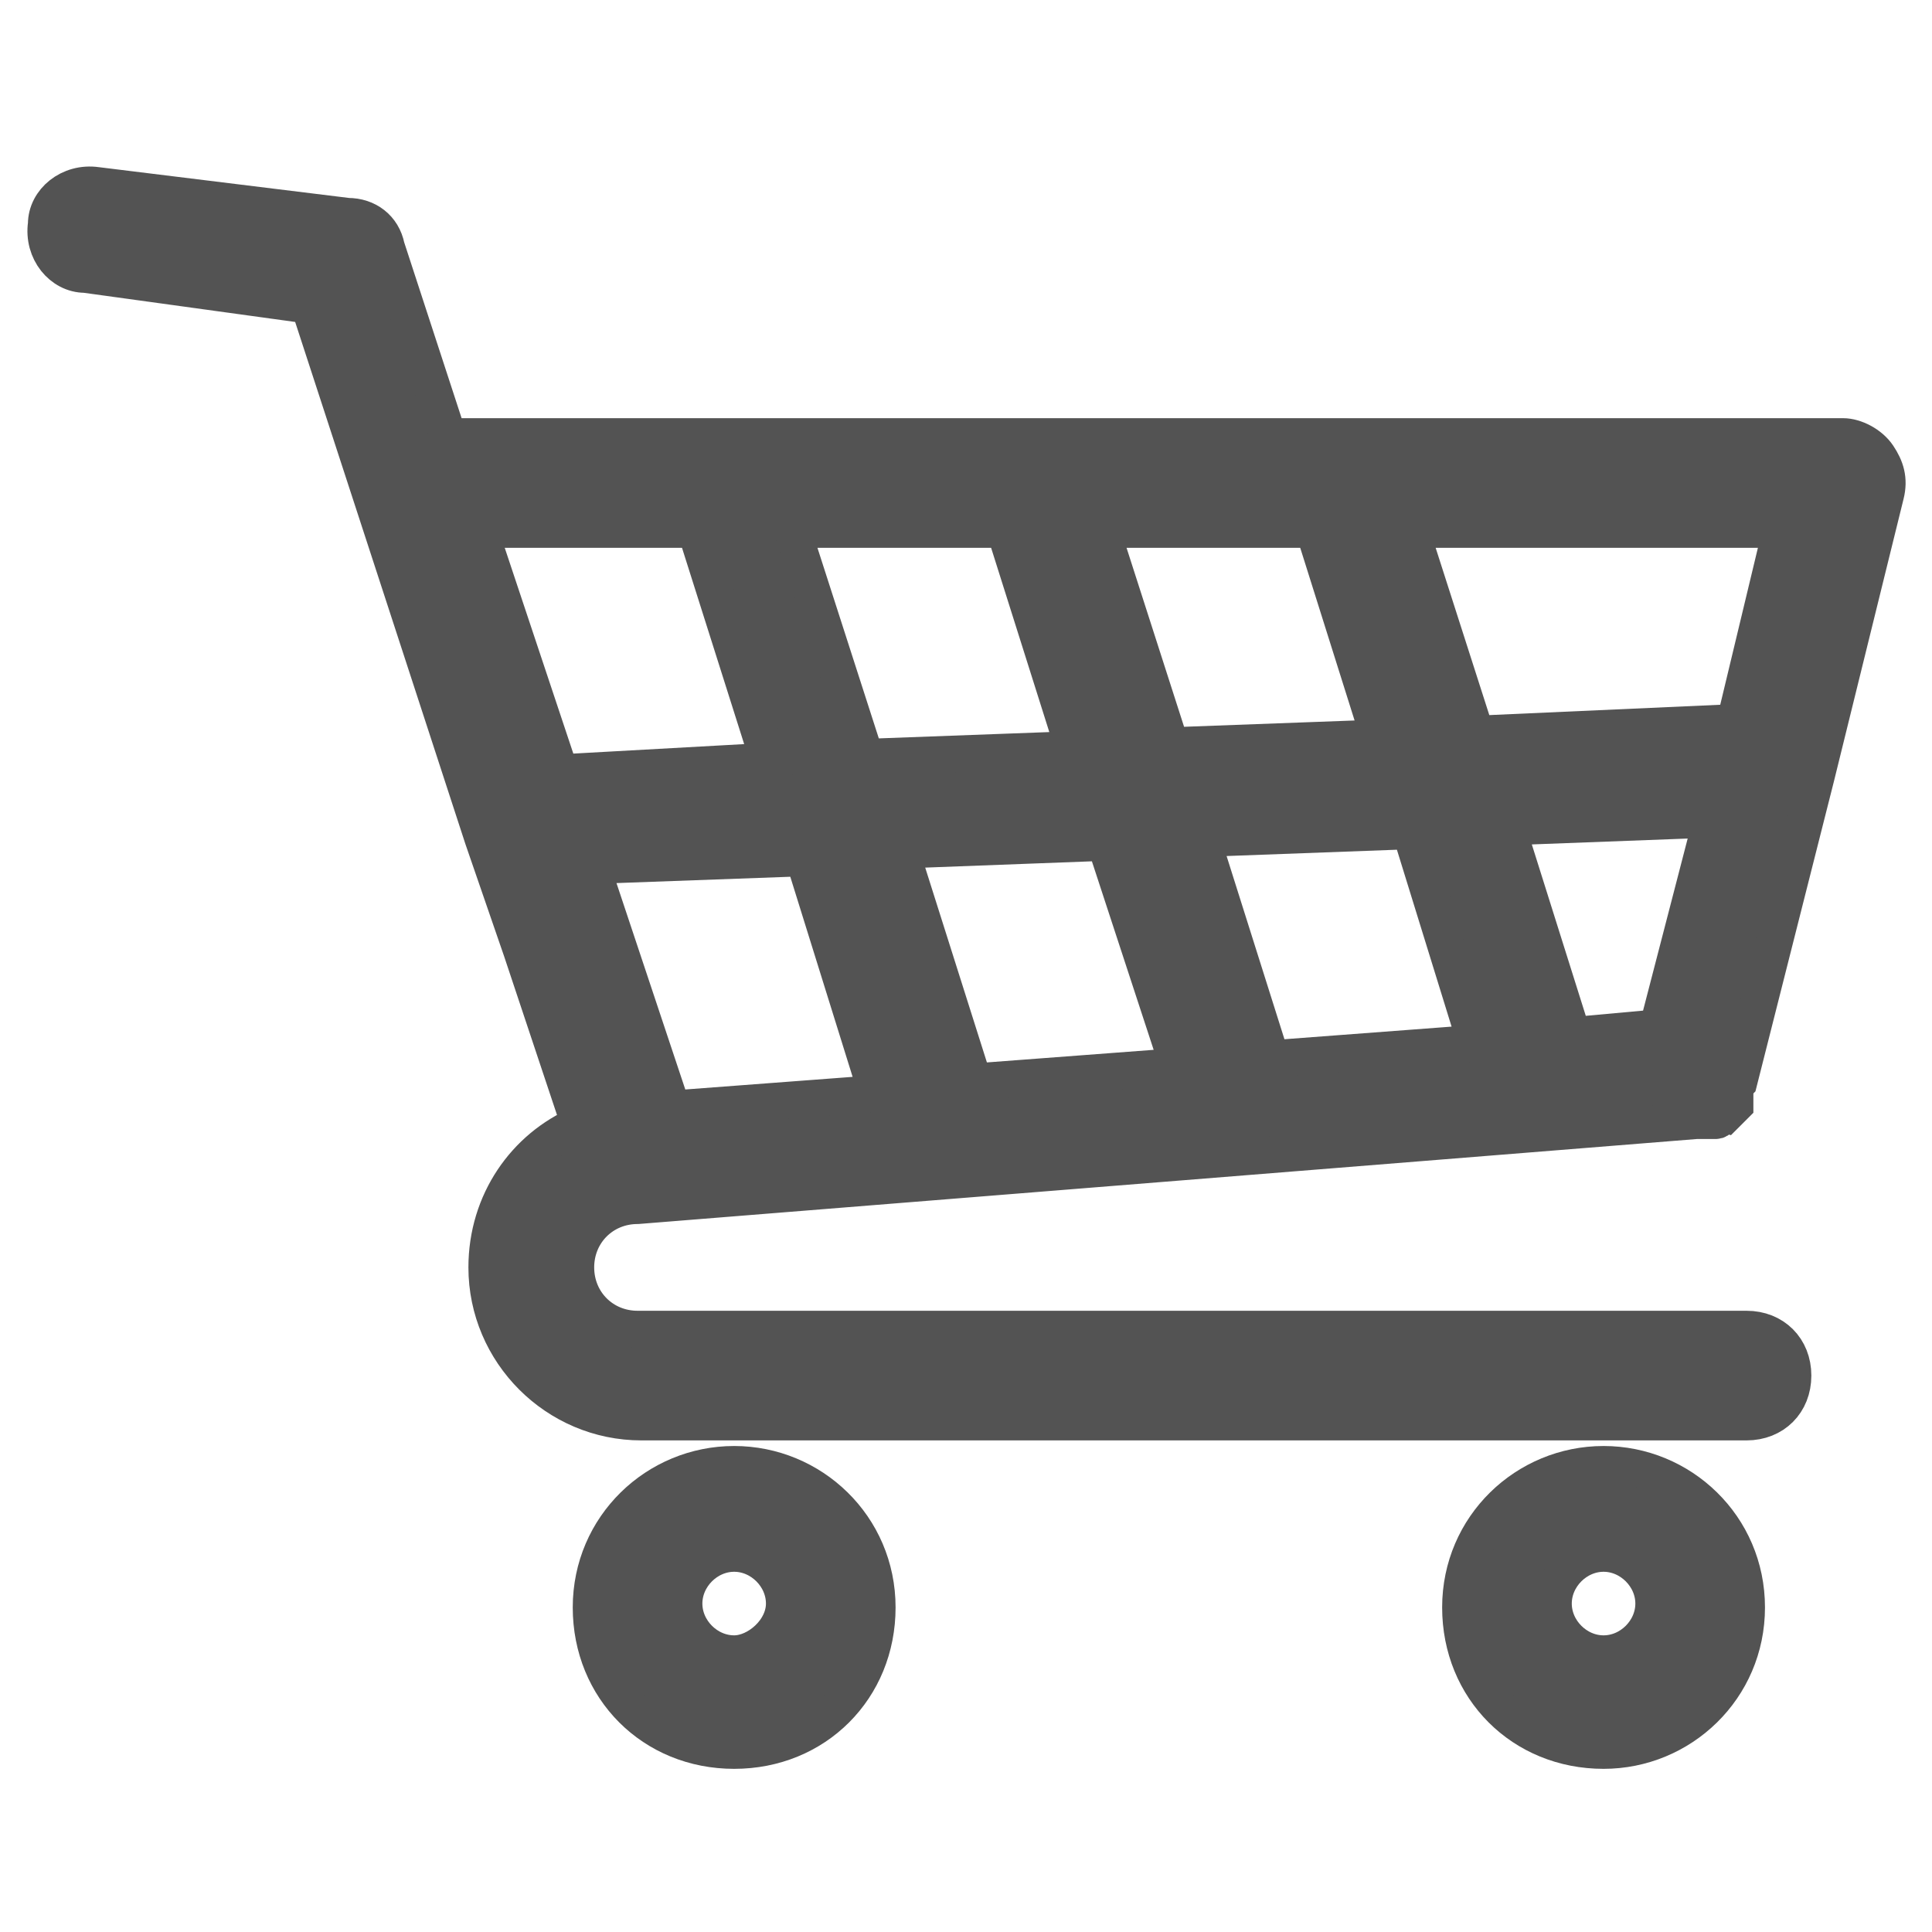 <?xml version="1.0" encoding="UTF-8"?>
<!-- Generator: Adobe Illustrator 27.8.1, SVG Export Plug-In . SVG Version: 6.00 Build 0)  -->
<svg xmlns="http://www.w3.org/2000/svg" xmlns:xlink="http://www.w3.org/1999/xlink" version="1.1" id="b6ee92ce-6d5d-43d0-aa24-7ceb421da69c" x="0px" y="0px" viewBox="0 0 50 50" style="enable-background:new 0 0 50 50;" xml:space="preserve">
<style type="text/css">
	.st0{fill:#535353;stroke:#535353;stroke-width:0.955;stroke-miterlimit:10;}
</style>
<g>
	<path class="st0" d="M19,37.9c-2,0-3.7,1.6-3.7,3.7s1.6,3.7,3.7,3.7s3.7-1.6,3.7-3.7S21,37.9,19,37.9z M19,42.8   c-0.7,0-1.3-0.6-1.3-1.3s0.6-1.3,1.3-1.3s1.3,0.6,1.3,1.3S19.6,42.8,19,42.8z"></path>
	<path class="st0" d="M41.5,37.9c-2,0-3.7,1.6-3.7,3.7s1.6,3.7,3.7,3.7c2,0,3.7-1.6,3.7-3.7S43.5,37.9,41.5,37.9z M41.5,42.8   c-0.7,0-1.3-0.6-1.3-1.3s0.6-1.3,1.3-1.3c0.7,0,1.3,0.6,1.3,1.3S42.2,42.8,41.5,42.8z"></path>
	<path class="st0" d="M16.5,31.2C16.6,31.2,16.6,31.2,16.5,31.2L43.9,29l0.1,0c0,0,0,0,0,0c0,0,0.1,0,0.1,0c0,0,0,0,0,0   c0,0,0.1,0,0.1,0c0,0,0,0,0,0c0,0,0.1,0,0.1,0c0,0,0,0,0,0c0,0,0.1,0,0.1,0c0,0,0,0,0,0c0.1,0,0.1-0.1,0.2-0.1c0,0,0,0,0,0   c0,0,0.1-0.1,0.1-0.1c0,0,0,0,0,0c0,0,0,0,0.1-0.1c0,0,0,0,0,0c0,0,0,0,0.1-0.1c0,0,0,0,0,0c0,0,0,0,0-0.1c0,0,0,0,0,0   c0,0,0,0,0-0.1c0,0,0,0,0,0c0,0,0,0,0-0.1c0,0,0,0,0,0c0,0,0-0.1,0-0.1c0,0,0,0,0,0c0-0.1,0-0.1,0.1-0.2c0,0,0,0,0,0l2-7.9   c0,0,0,0,0,0l1.8-7.3c0.1-0.4,0-0.7-0.2-1c-0.2-0.3-0.6-0.5-0.9-0.5H34.9c0,0,0,0,0,0h-8c0,0,0,0,0,0h-8c0,0,0,0,0,0h-7.3L10,6.4   C9.9,5.9,9.5,5.6,9,5.6L2.5,4.8c-0.7-0.1-1.3,0.4-1.3,1c-0.1,0.7,0.4,1.3,1,1.3L8,7.9l4.5,13.8c0,0,0,0,0,0l1,2.9c0,0,0,0,0,0   l1.5,4.5c-1.4,0.6-2.4,2-2.4,3.7c0,2.2,1.8,4,4,4h28.6c0.7,0,1.2-0.5,1.2-1.2s-0.5-1.2-1.2-1.2H16.5c-0.9,0-1.6-0.7-1.6-1.6   S15.6,31.2,16.5,31.2z M15.3,22.4l5.5-0.2l1.9,6.1l-5.3,0.4L15.3,22.4z M26,13.7l1.8,5.7l-5.4,0.2l-1.9-5.9H26z M34,13.7l1.7,5.4   l-5.4,0.2l-1.8-5.6H34z M42.9,26.6l-2.2,0.2L39,21.4l5.3-0.2L42.9,26.6z M38.2,27l-5.3,0.4l-1.8-5.7l5.4-0.2L38.2,27z M28.6,21.8   l1.9,5.8l-5.3,0.4l-1.9-6L28.6,21.8z M44.9,18.7L38.2,19l-1.7-5.3h9.6L44.9,18.7z M18,13.7l1.9,6L14.5,20l-2.1-6.3H18z"></path>
</g>
</svg>
